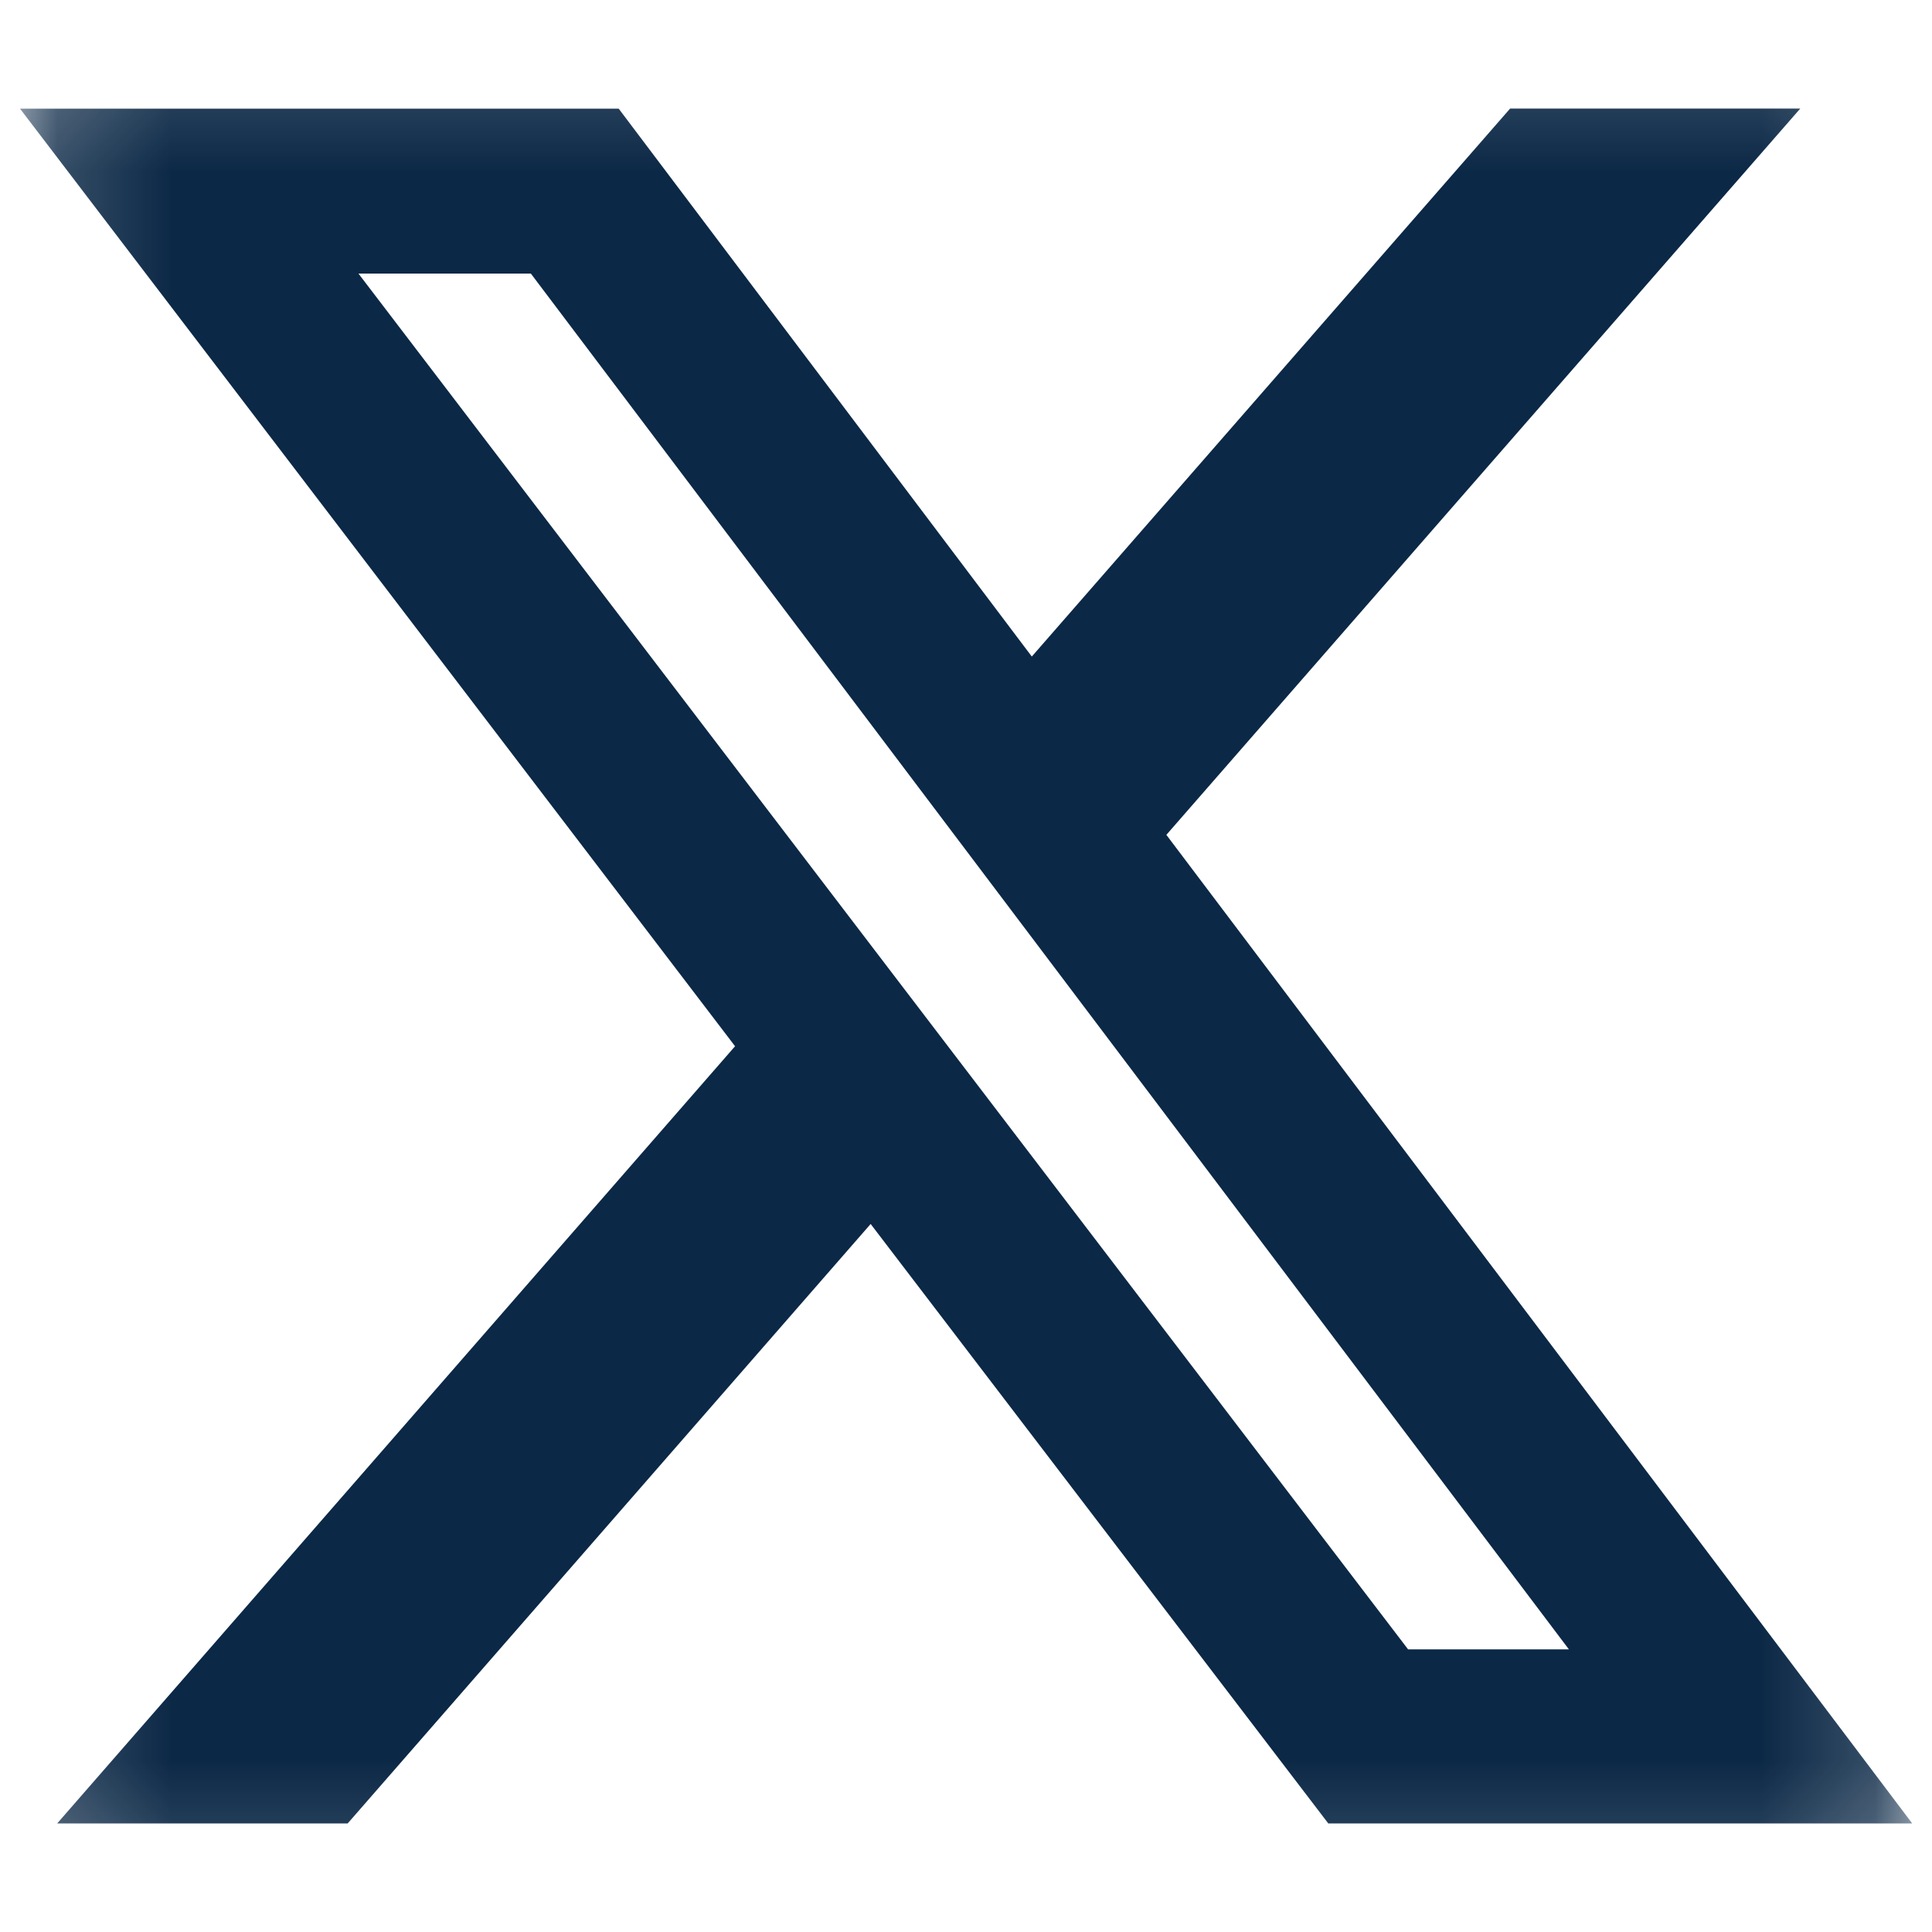 <svg width="17" height="17" viewBox="0 0 17 17" fill="none" xmlns="http://www.w3.org/2000/svg">
<g clip-path="url(#clip0_1_12052)">
<mask id="mask0_1_12052" style="mask-type:luminance" maskUnits="userSpaceOnUse" x="0" y="0" width="17" height="17">
<path d="M0.176 0.175H16.826V16.825H0.176V0.175Z" fill="white"/>
</mask>
<g mask="url(#mask0_1_12052)">
<path d="M13.288 0.955H15.841L10.263 7.346L16.826 16.045H11.688L7.661 10.77L3.059 16.045H0.503L6.468 9.206L0.176 0.956H5.444L9.079 5.777L13.288 0.955ZM12.39 14.513H13.805L4.671 2.407H3.154L12.39 14.513Z" fill="#0B2846"/>
</g>
</g>
<defs>
<clipPath id="clip0_1_12052">
<rect width="16.65" height="16.65" fill="white" transform="translate(0.176 0.175)"/>
</clipPath>
</defs>
</svg>
